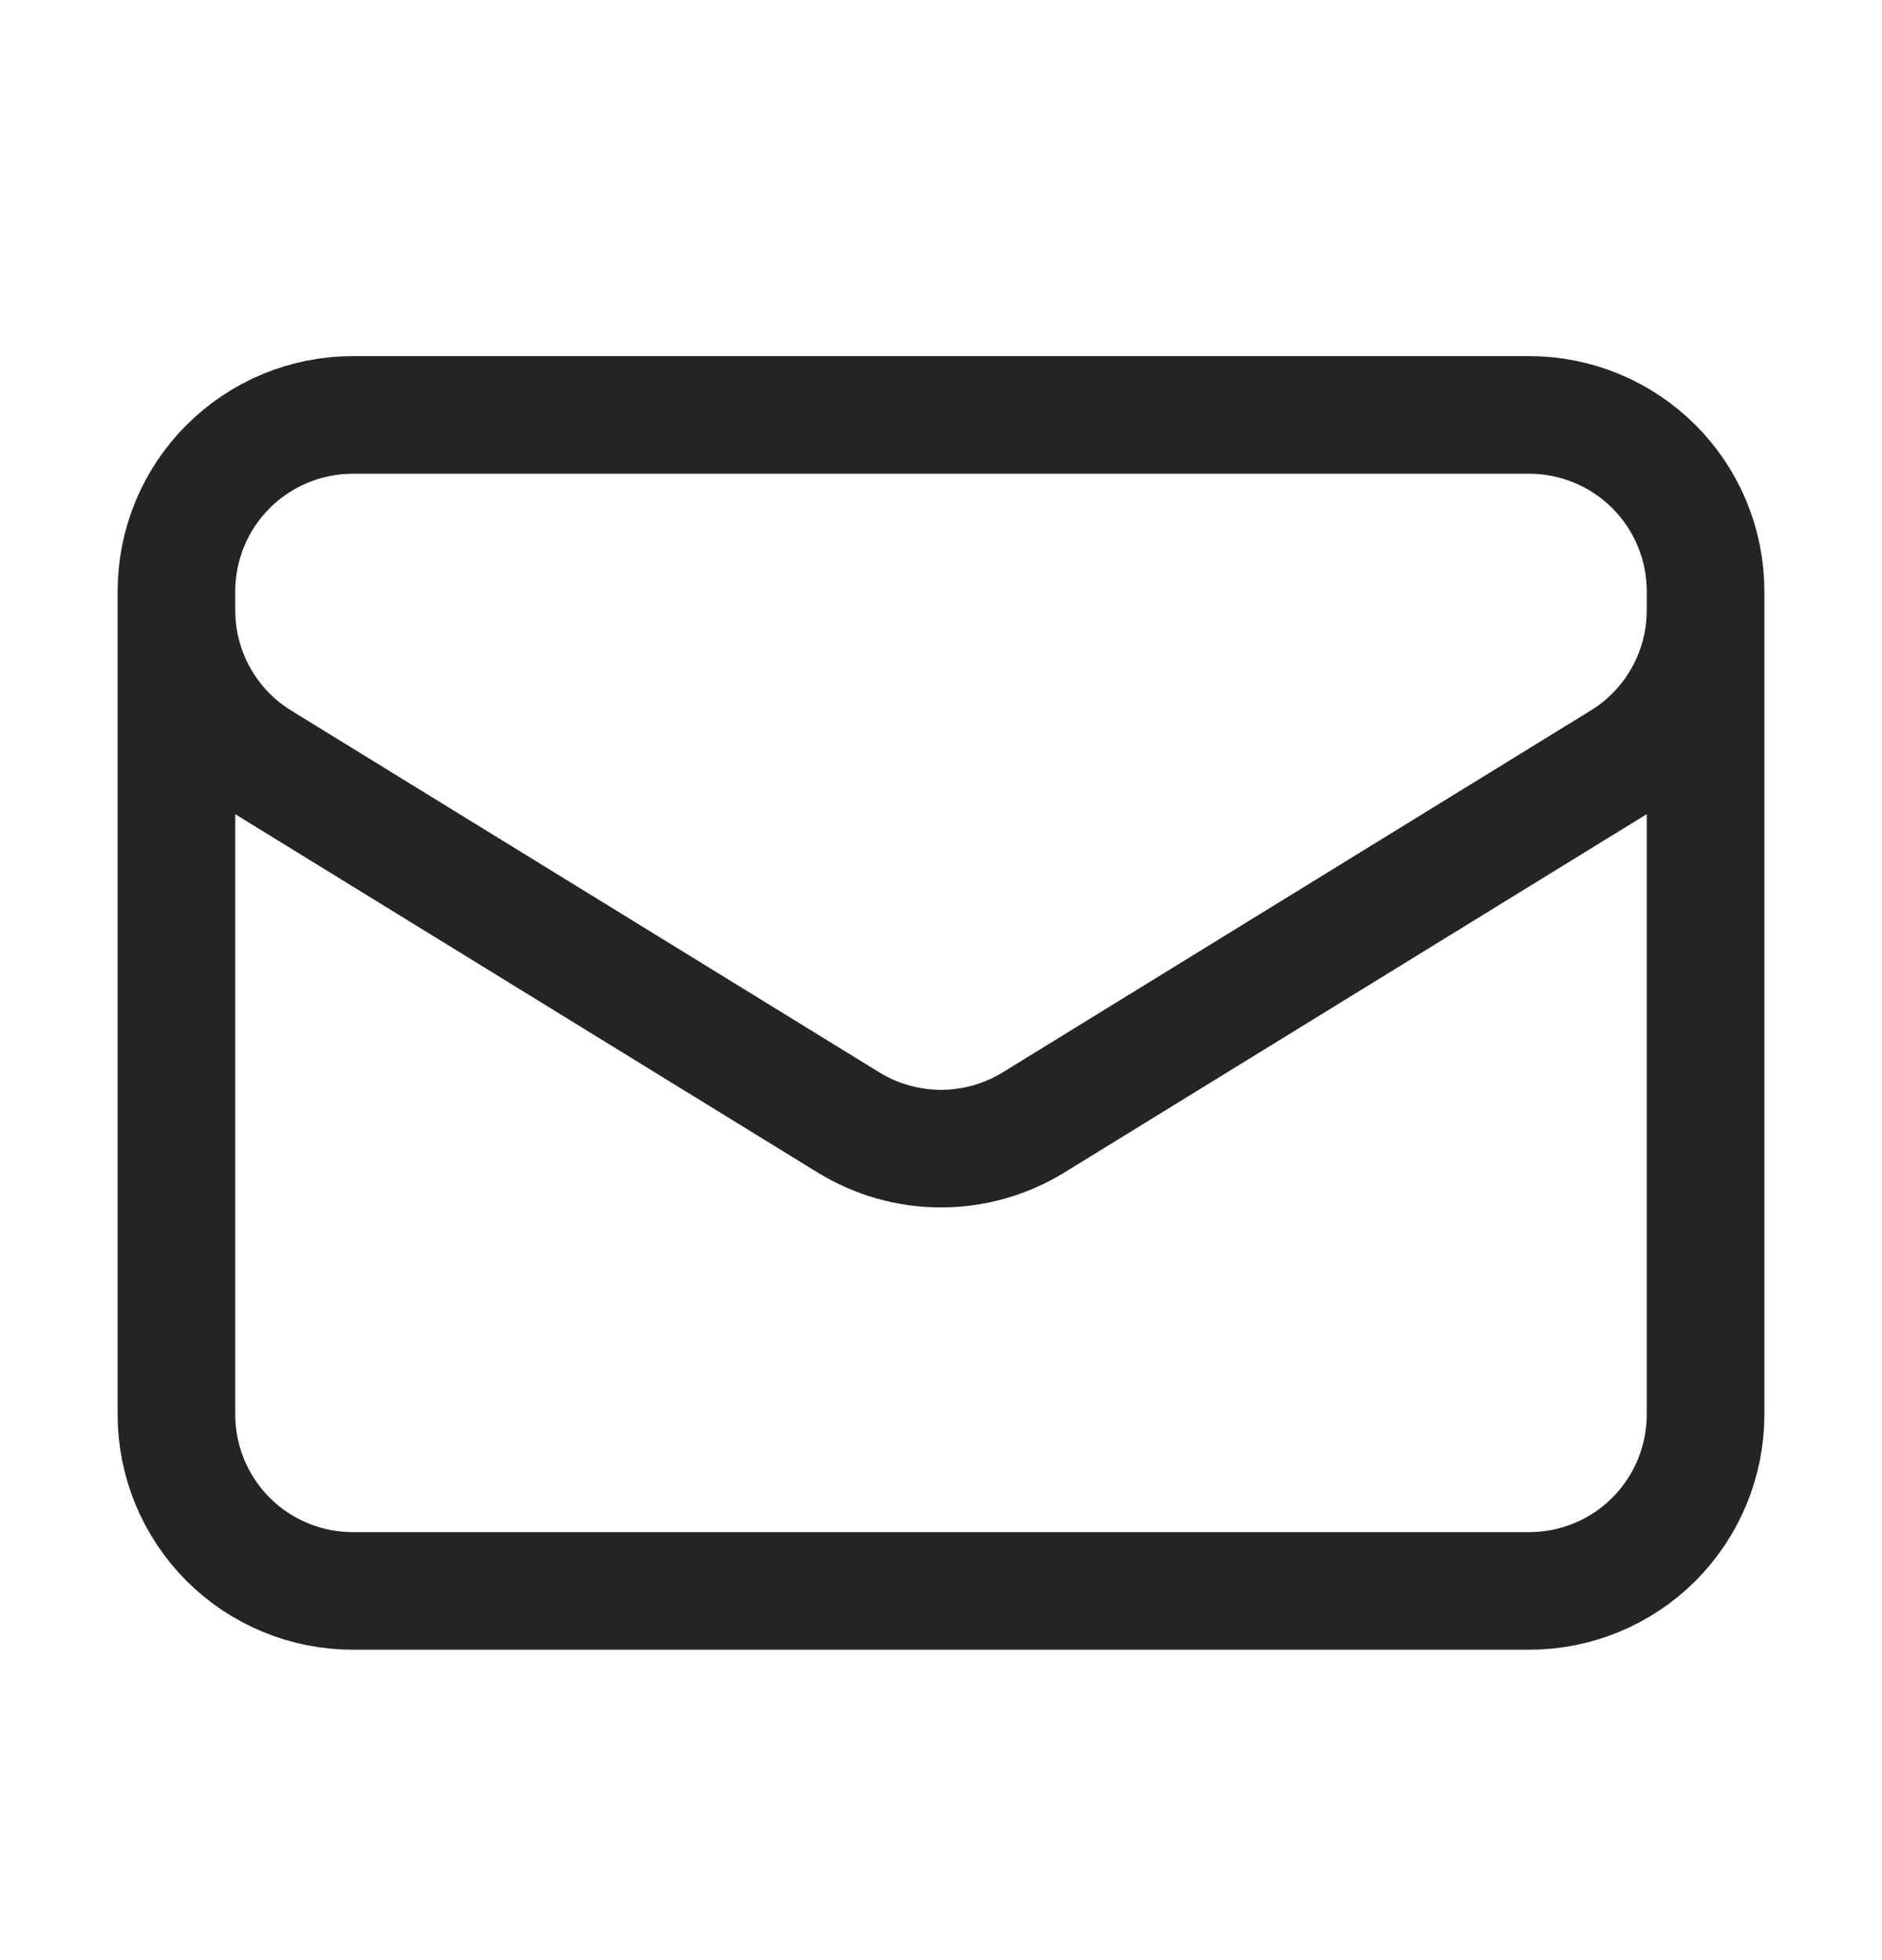 <svg width="24" height="25" viewBox="0 0 24 25" fill="none" xmlns="http://www.w3.org/2000/svg">
<path d="M21.75 7.542V18.041C21.75 18.638 21.513 19.21 21.091 19.633C20.669 20.055 20.097 20.291 19.5 20.291H4.5C3.903 20.291 3.331 20.055 2.909 19.633C2.487 19.21 2.25 18.638 2.25 18.041V7.542M21.75 7.542C21.75 6.945 21.513 6.372 21.091 5.951C20.669 5.529 20.097 5.292 19.5 5.292H4.5C3.903 5.292 3.331 5.529 2.909 5.951C2.487 6.372 2.25 6.945 2.25 7.542M21.75 7.542V7.785C21.75 8.169 21.652 8.546 21.464 8.882C21.277 9.217 21.007 9.499 20.68 9.7L13.18 14.316C12.825 14.534 12.417 14.65 12 14.65C11.583 14.65 11.175 14.534 10.82 14.316L3.32 9.701C2.993 9.5 2.723 9.218 2.536 8.883C2.348 8.547 2.25 8.17 2.25 7.785V7.542" stroke="#242424" stroke-width="1.5" stroke-linecap="round" stroke-linejoin="round"/>
</svg>
